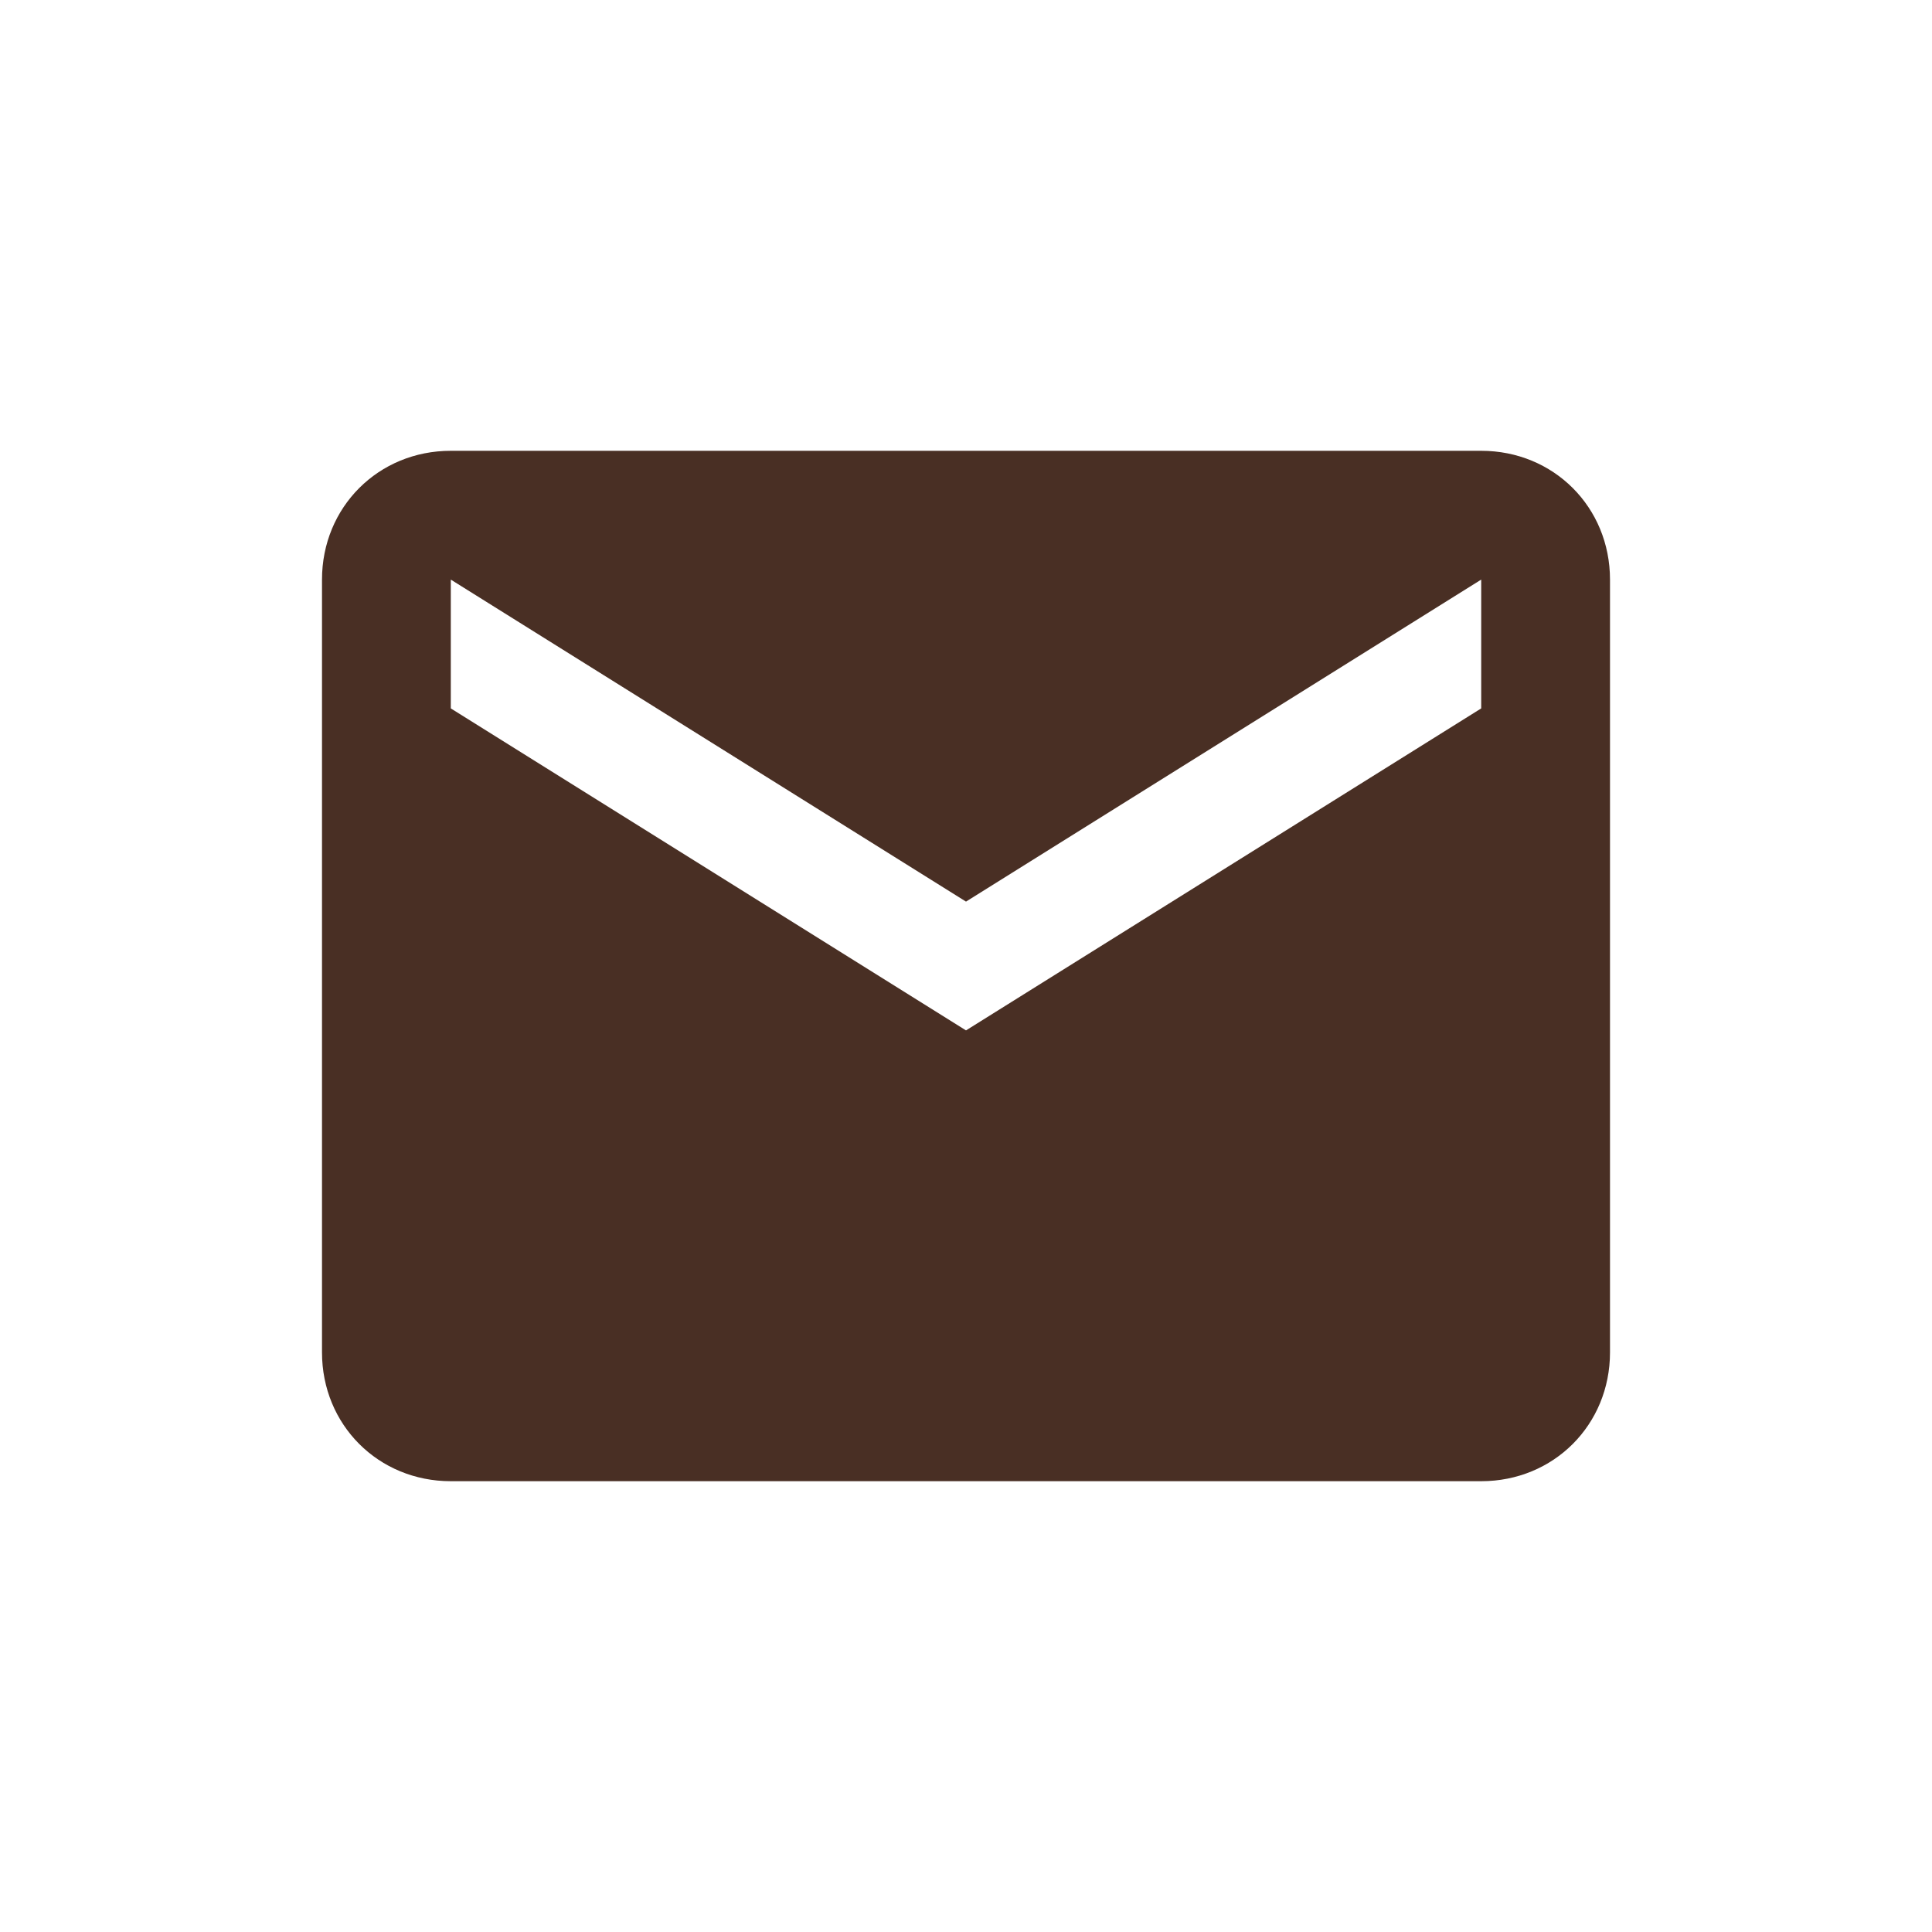 <?xml version="1.0" encoding="utf-8"?>
<!-- Generator: Adobe Illustrator 27.3.1, SVG Export Plug-In . SVG Version: 6.00 Build 0)  -->
<svg version="1.1" id="Layer_1" xmlns="http://www.w3.org/2000/svg" xmlns:xlink="http://www.w3.org/1999/xlink" x="0px" y="0px"
	 viewBox="0 0 24 24" style="enable-background:new 0 0 24 24;" xml:space="preserve">
<style type="text/css">
	.st0{fill:none;}
	.st1{fill:#492F24;}
</style>
<path class="st0" d="M12,0L12,0c6.6,0,12,5.4,12,12v0c0,6.6-5.4,12-12,12h0C5.4,24,0,18.6,0,12v0C0,5.4,5.4,0,12,0z"/>
<path class="st1" d="M18.4,5.6H5.6C4.7,5.6,4,6.3,4,7.2l0,9.6c0,0.9,0.7,1.6,1.6,1.6h12.8c0.9,0,1.6-0.7,1.6-1.6V7.2
	C20,6.3,19.3,5.6,18.4,5.6z M18.4,8.8l-6.4,4l-6.4-4V7.2l6.4,4l6.4-4V8.8z"/>
</svg>
